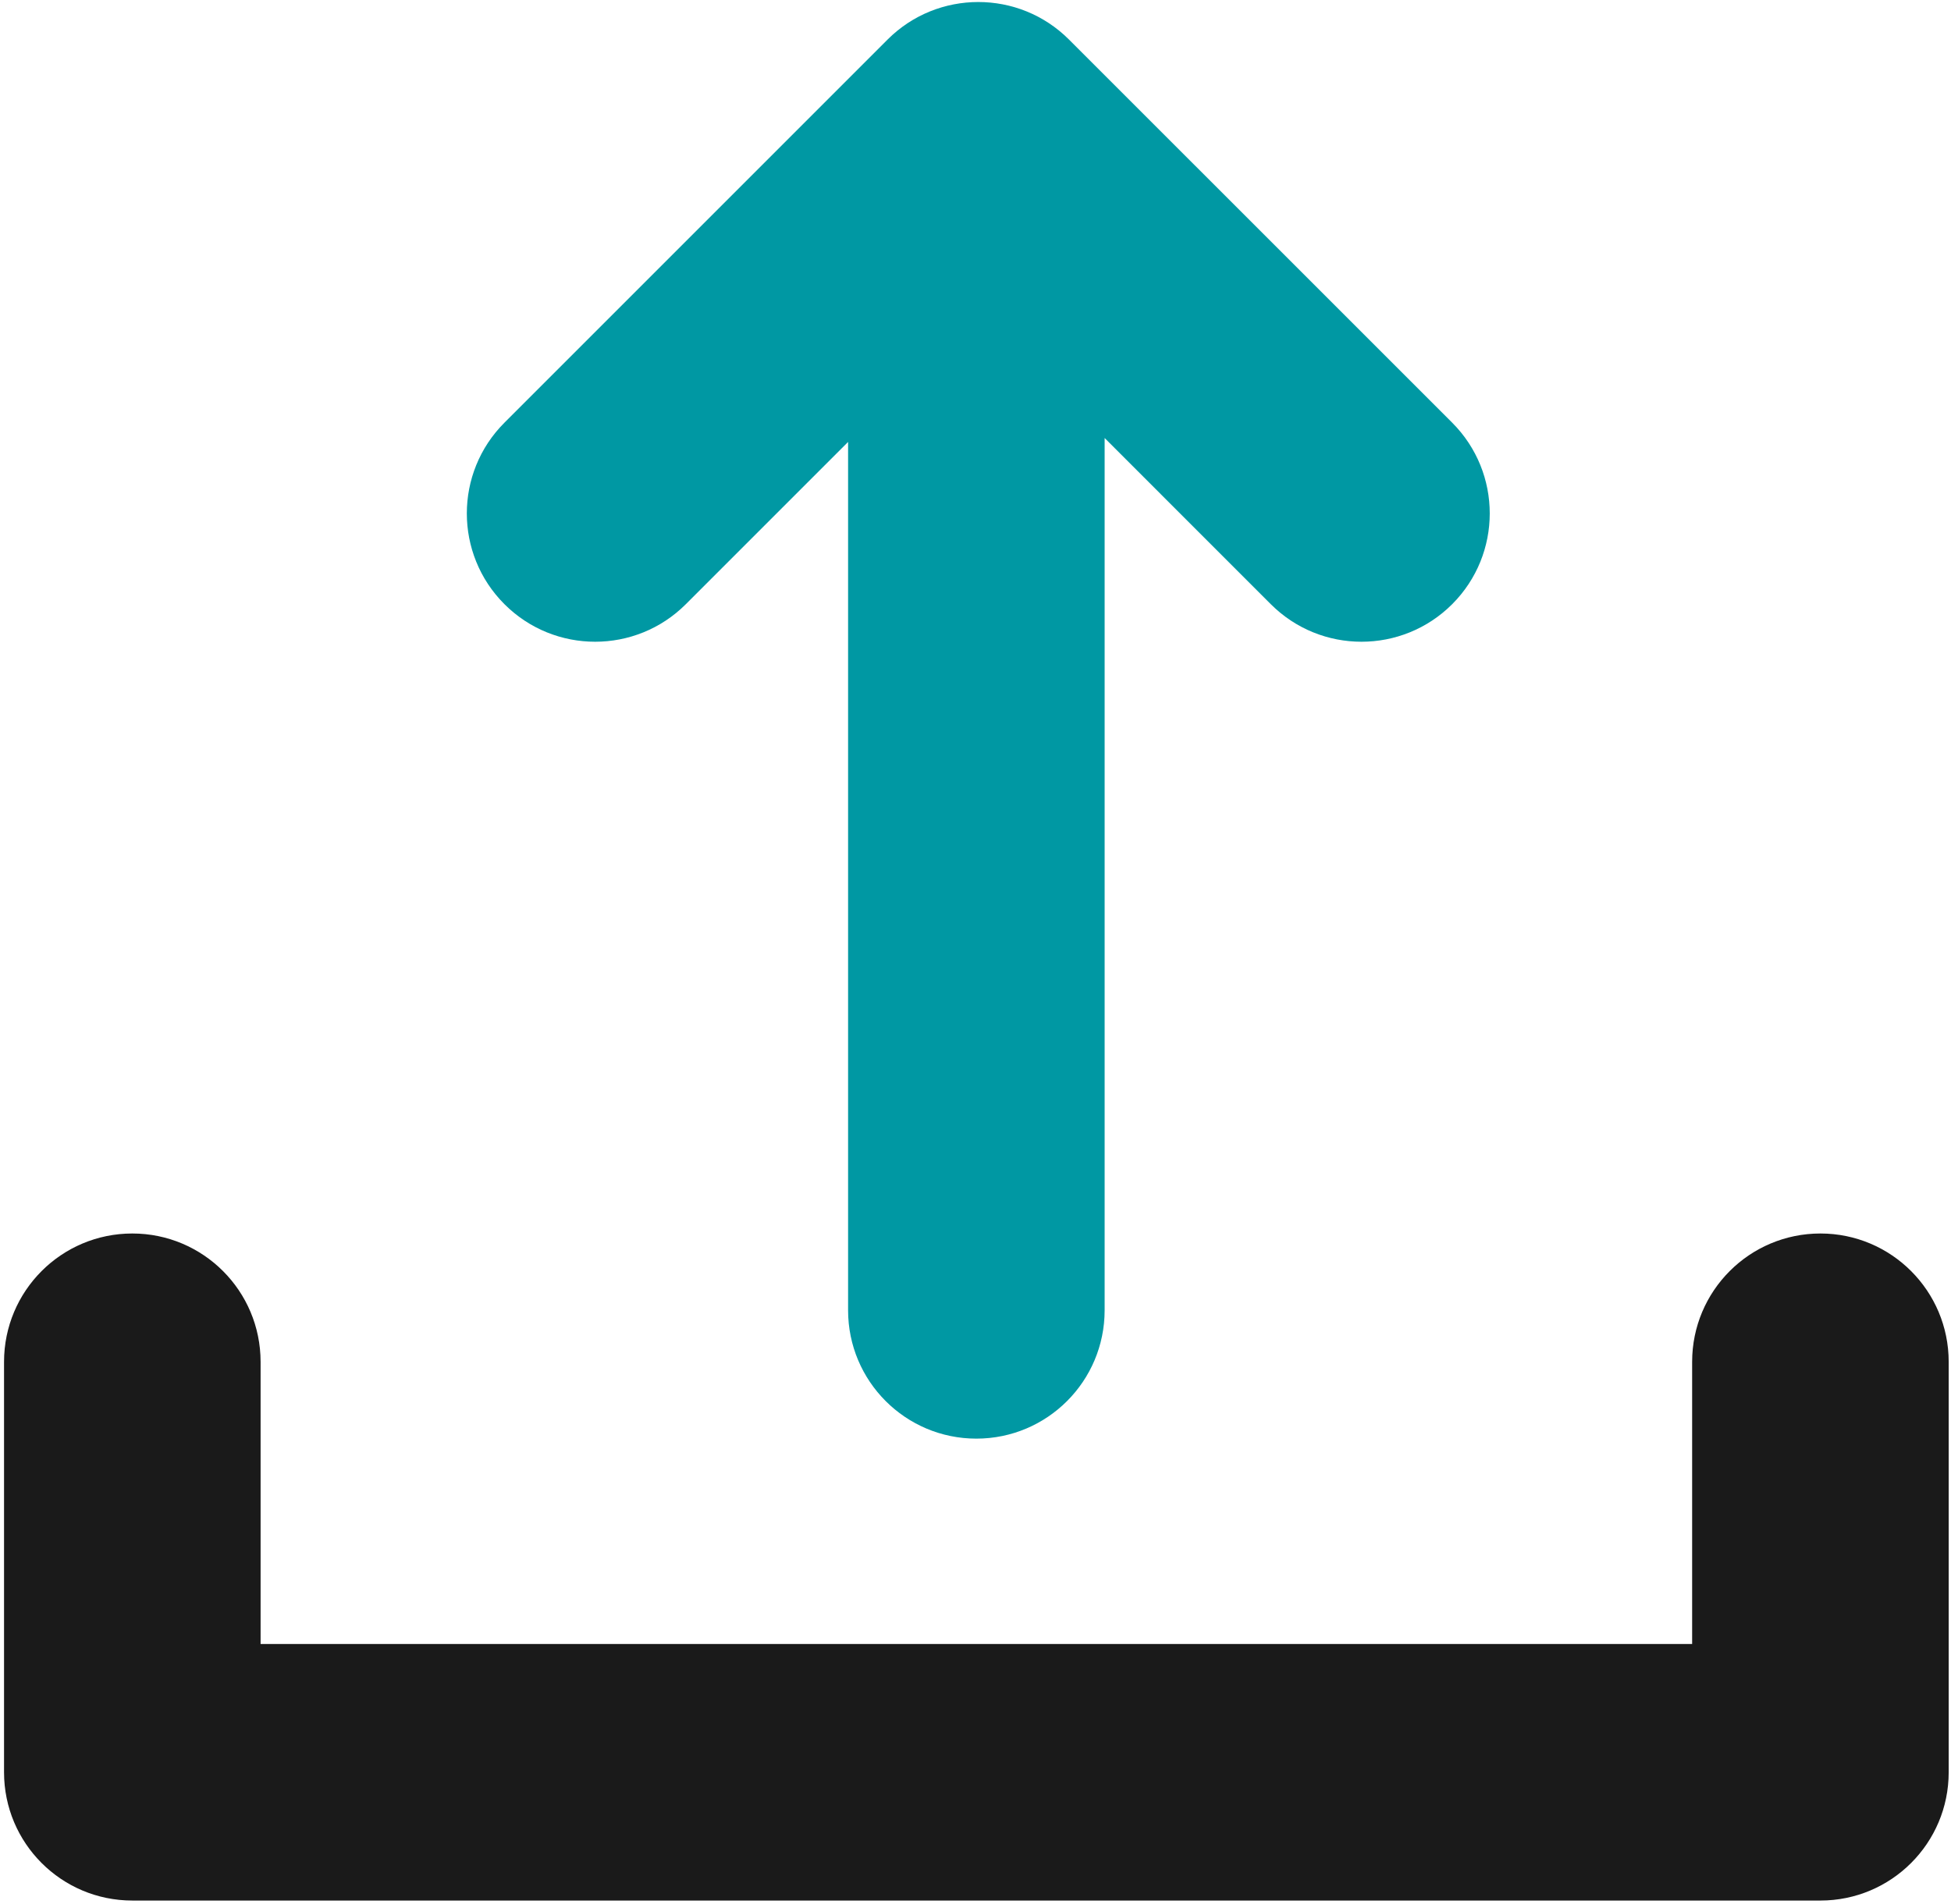<svg width="457" height="446" viewBox="0 0 457 446" fill="none" xmlns="http://www.w3.org/2000/svg">
<path d="M426.411 288.96C409.808 288.96 396.365 302.423 396.365 319.028V385.123H61.04V319.028C61.04 302.423 47.596 288.96 30.993 288.96C14.39 288.96 0.946 302.423 0.946 319.028V415.172C0.946 431.777 14.39 445.222 30.993 445.222H426.411C443.014 445.222 456.458 431.777 456.458 415.172V319.028C456.458 302.423 443.014 288.96 426.411 288.96Z" fill="#1A1A1A"/>
<path d="M250.402 9.268C244.533 3.398 236.851 0.472 229.151 0.472C221.468 0.472 213.768 3.398 207.899 9.268L118.154 99.022C106.415 110.762 106.415 129.79 118.154 141.53C129.892 153.27 148.918 153.27 160.657 141.53L198.655 103.528V306.947C198.655 323.552 212.099 337.015 228.702 337.015C245.305 337.015 258.749 323.552 258.749 306.947V102.612L297.662 141.53C309.401 153.27 328.427 153.27 340.166 141.53C351.887 129.79 351.887 110.762 340.166 99.022L250.402 9.268Z" fill="#0098A3"/>
</svg>
